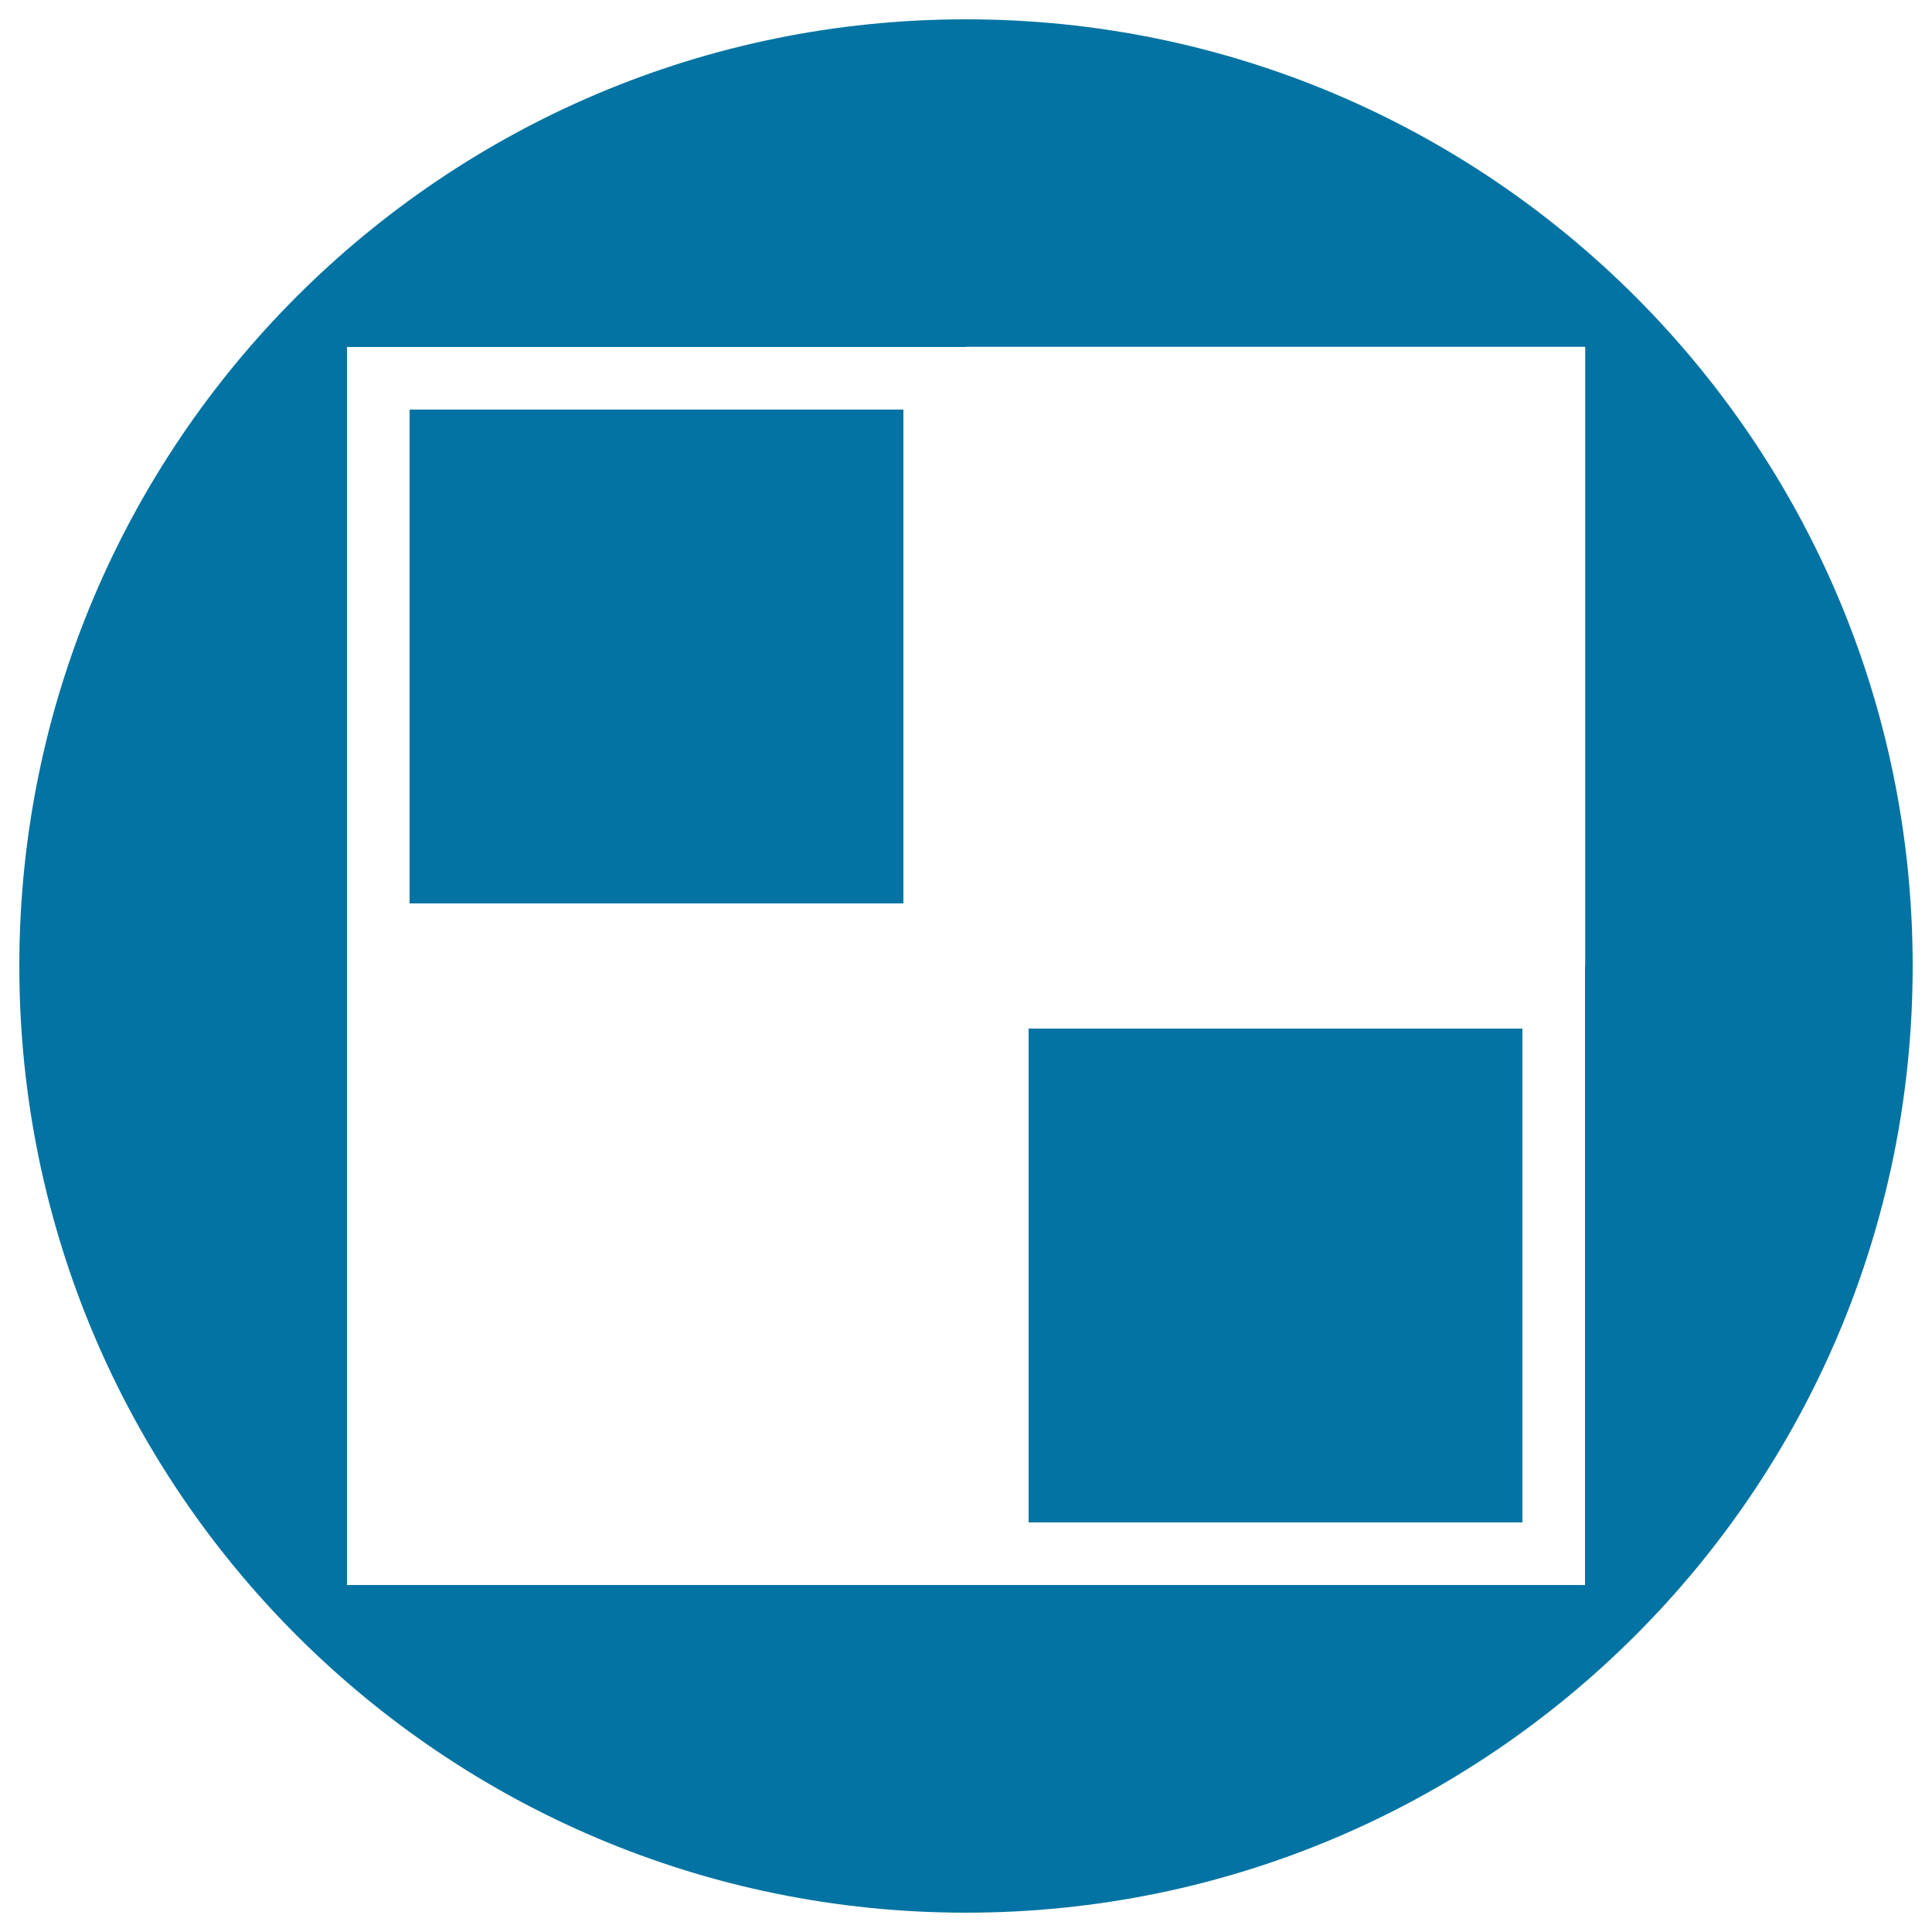 <svg xmlns="http://www.w3.org/2000/svg" viewBox="0 0 1000 1000" style="fill:#0273a2">
<title>Delicious Logotype Of Squares SVG icon</title>
<g><g><rect x="212" y="212" width="255.6" height="255.6"/><rect x="532.4" y="532.4" width="255.6" height="255.6"/><path d="M500,10C229.4,10,10,229.4,10,500c0,270.6,219.4,490,490,490s490-219.4,490-490C990,229.4,770.6,10,500,10z M820.4,500v320.4H500H179.6V500.1V500V179.6H500v-0.1h320.5V500z"/></g></g>
</svg>